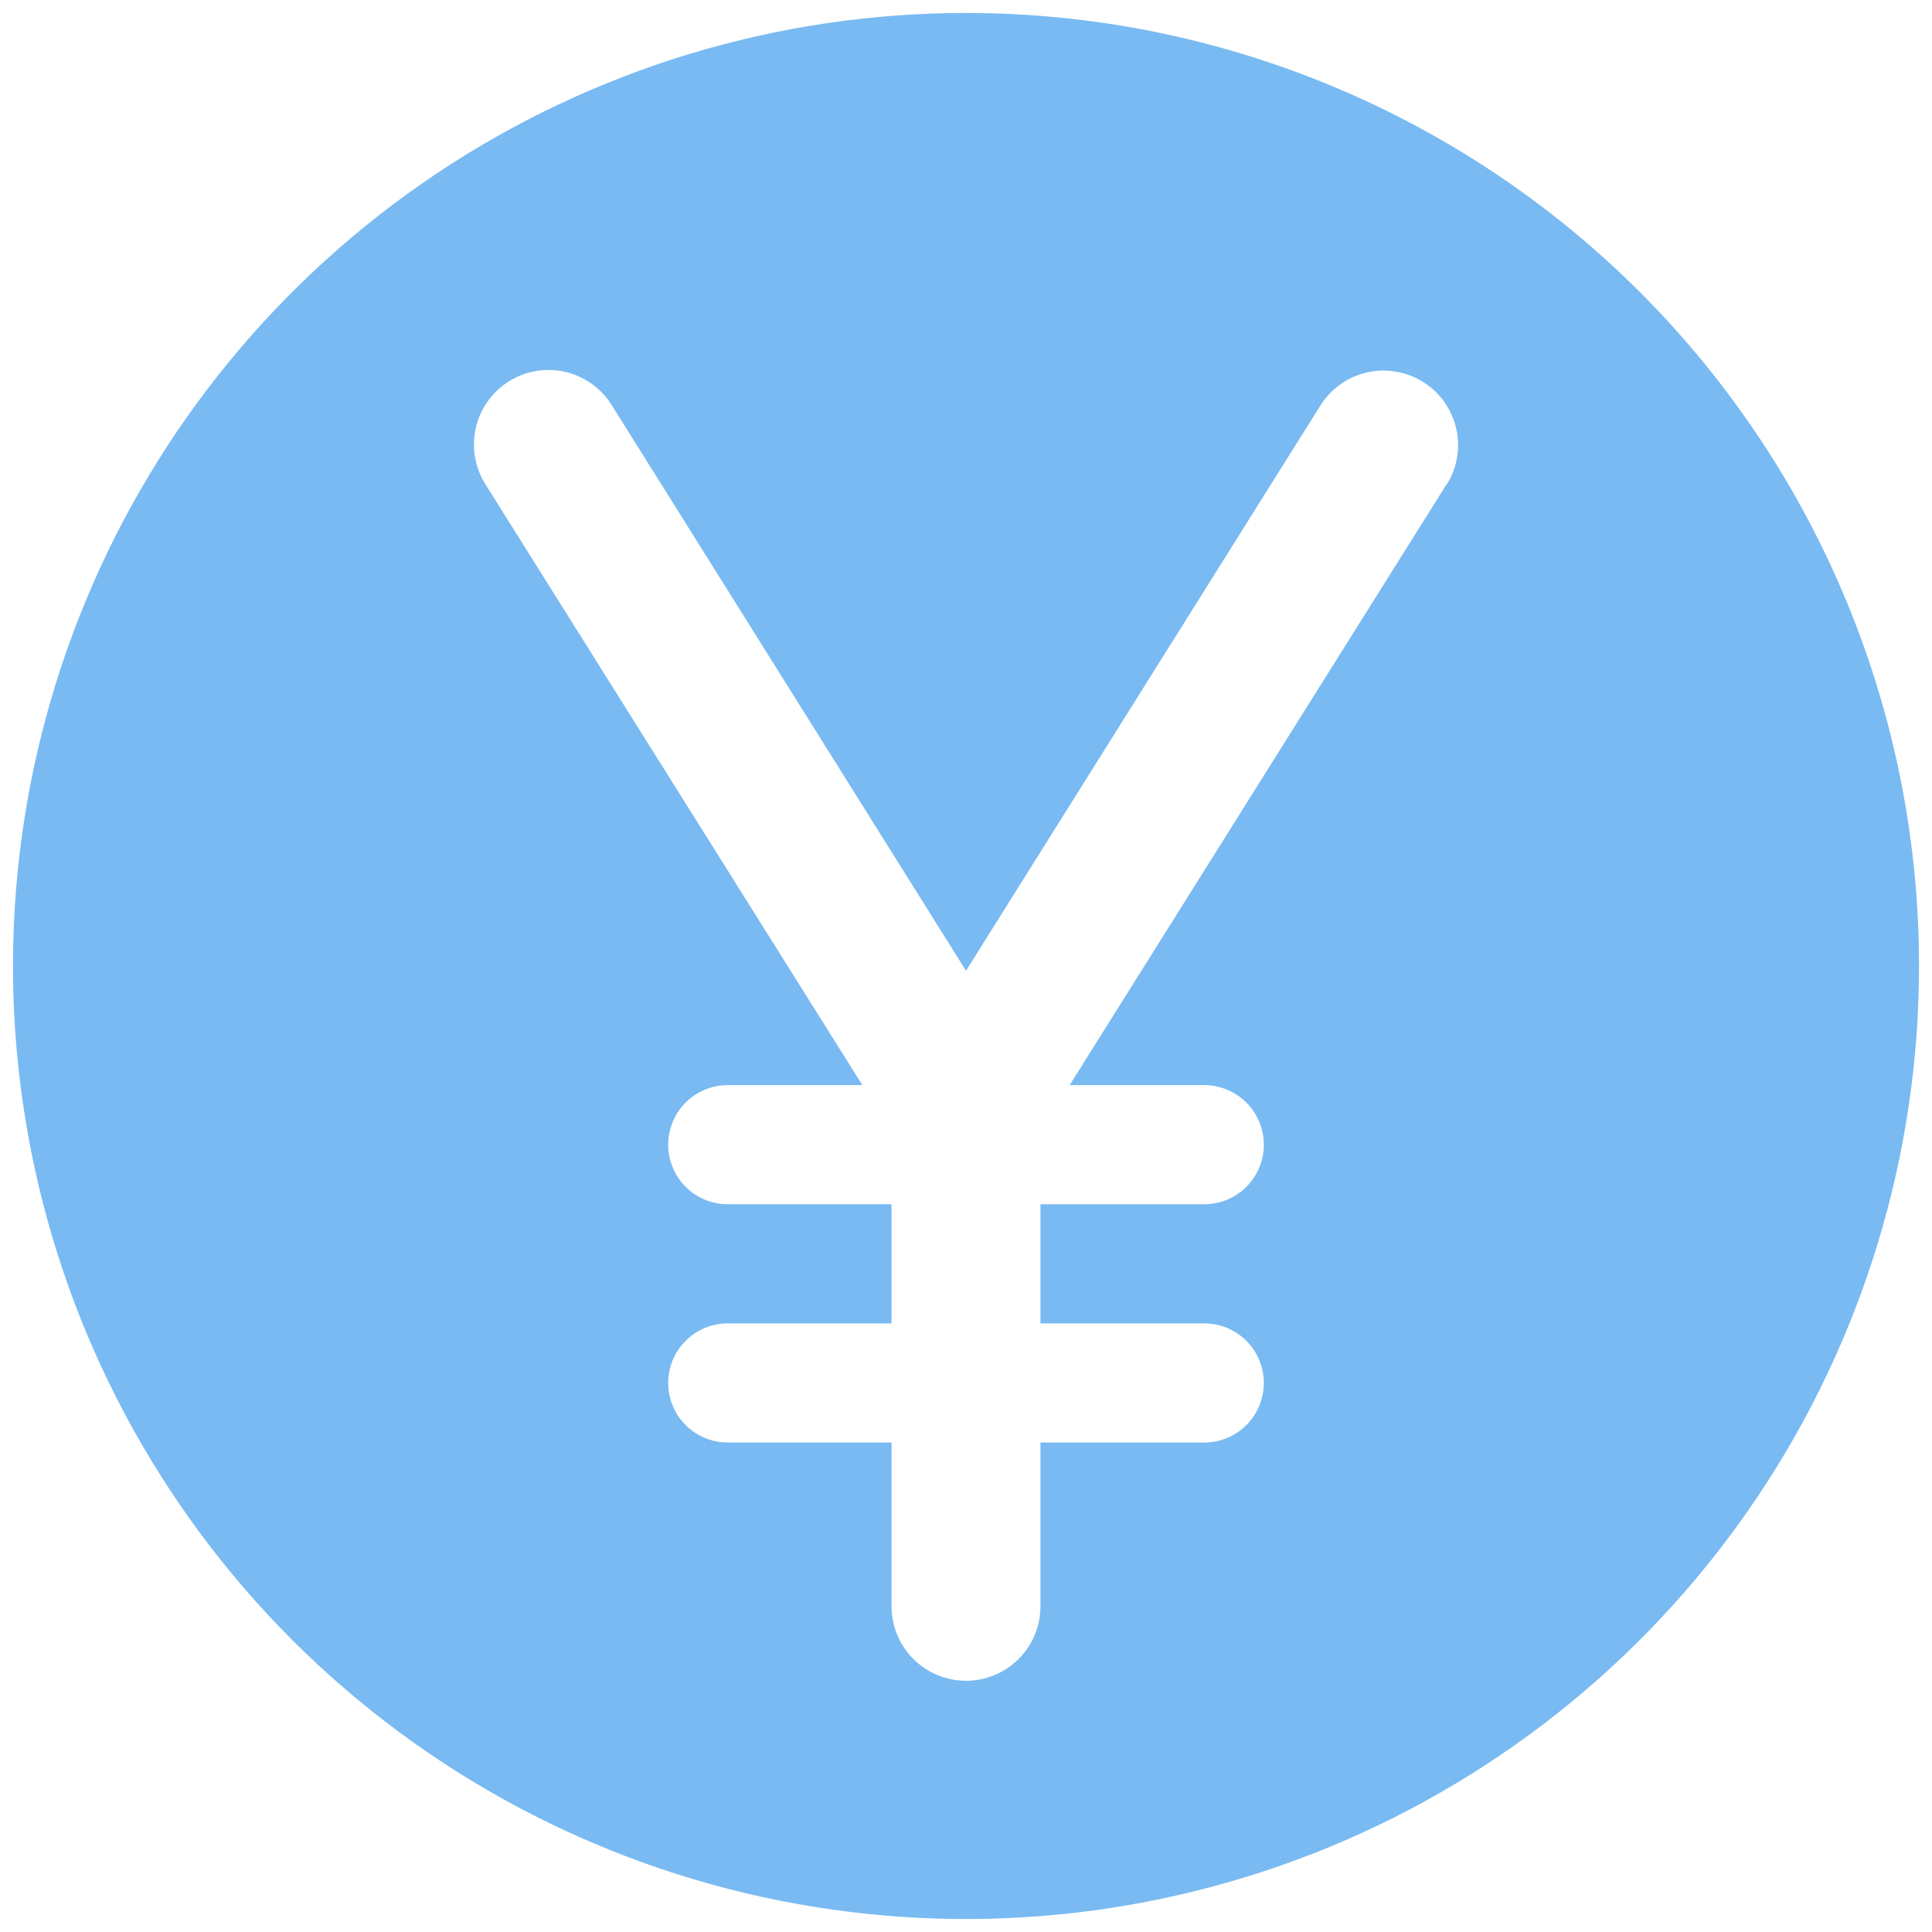 <svg width="91" height="91" viewBox="0 0 91 91" fill="none" xmlns="http://www.w3.org/2000/svg">
<path d="M45.5 0.611C36.622 0.611 27.943 3.244 20.561 8.176C13.179 13.109 7.426 20.119 4.028 28.322C0.631 36.524 -0.258 45.55 1.474 54.257C3.206 62.965 7.481 70.963 13.759 77.241C20.037 83.519 28.035 87.794 36.743 89.526C45.45 91.258 54.476 90.369 62.678 86.972C70.881 83.574 77.891 77.821 82.824 70.439C87.756 63.057 90.389 54.378 90.389 45.5C90.389 33.595 85.66 22.177 77.242 13.759C68.823 5.34 57.406 0.611 45.5 0.611V0.611ZM68.141 22.803L50.382 51.111H56.722C57.467 51.111 58.18 51.407 58.706 51.933C59.232 52.459 59.528 53.173 59.528 53.917C59.528 54.661 59.232 55.374 58.706 55.901C58.18 56.427 57.467 56.722 56.722 56.722H49.007V62.333H56.722C57.467 62.333 58.18 62.629 58.706 63.155C59.232 63.681 59.528 64.395 59.528 65.139C59.528 65.883 59.232 66.597 58.706 67.123C58.18 67.649 57.467 67.944 56.722 67.944H49.007V75.66C49.007 76.59 48.638 77.482 47.98 78.139C47.322 78.797 46.43 79.167 45.5 79.167C44.57 79.167 43.678 78.797 43.02 78.139C42.363 77.482 41.993 76.59 41.993 75.66V67.944H34.278C33.534 67.944 32.82 67.649 32.294 67.123C31.768 66.597 31.473 65.883 31.473 65.139C31.473 64.395 31.768 63.681 32.294 63.155C32.82 62.629 33.534 62.333 34.278 62.333H41.993V56.722H34.278C33.534 56.722 32.82 56.427 32.294 55.901C31.768 55.374 31.473 54.661 31.473 53.917C31.473 53.173 31.768 52.459 32.294 51.933C32.82 51.407 33.534 51.111 34.278 51.111H40.619L22.859 22.803C22.614 22.413 22.449 21.977 22.372 21.523C22.295 21.068 22.308 20.603 22.411 20.154C22.514 19.704 22.704 19.28 22.972 18.904C23.239 18.528 23.577 18.209 23.968 17.963C24.358 17.718 24.793 17.553 25.248 17.476C25.702 17.399 26.168 17.412 26.617 17.515C27.066 17.618 27.491 17.809 27.867 18.076C28.243 18.343 28.562 18.681 28.807 19.072L45.5 45.724L62.193 19.1C62.438 18.709 62.758 18.371 63.134 18.104C63.509 17.837 63.934 17.646 64.384 17.543C64.833 17.44 65.298 17.427 65.753 17.504C66.207 17.581 66.642 17.747 67.033 17.991C67.423 18.236 67.762 18.556 68.029 18.932C68.296 19.308 68.486 19.732 68.589 20.182C68.692 20.631 68.706 21.096 68.629 21.551C68.552 22.006 68.386 22.441 68.141 22.831V22.803Z" fill="#79BAF2"/>
</svg>
